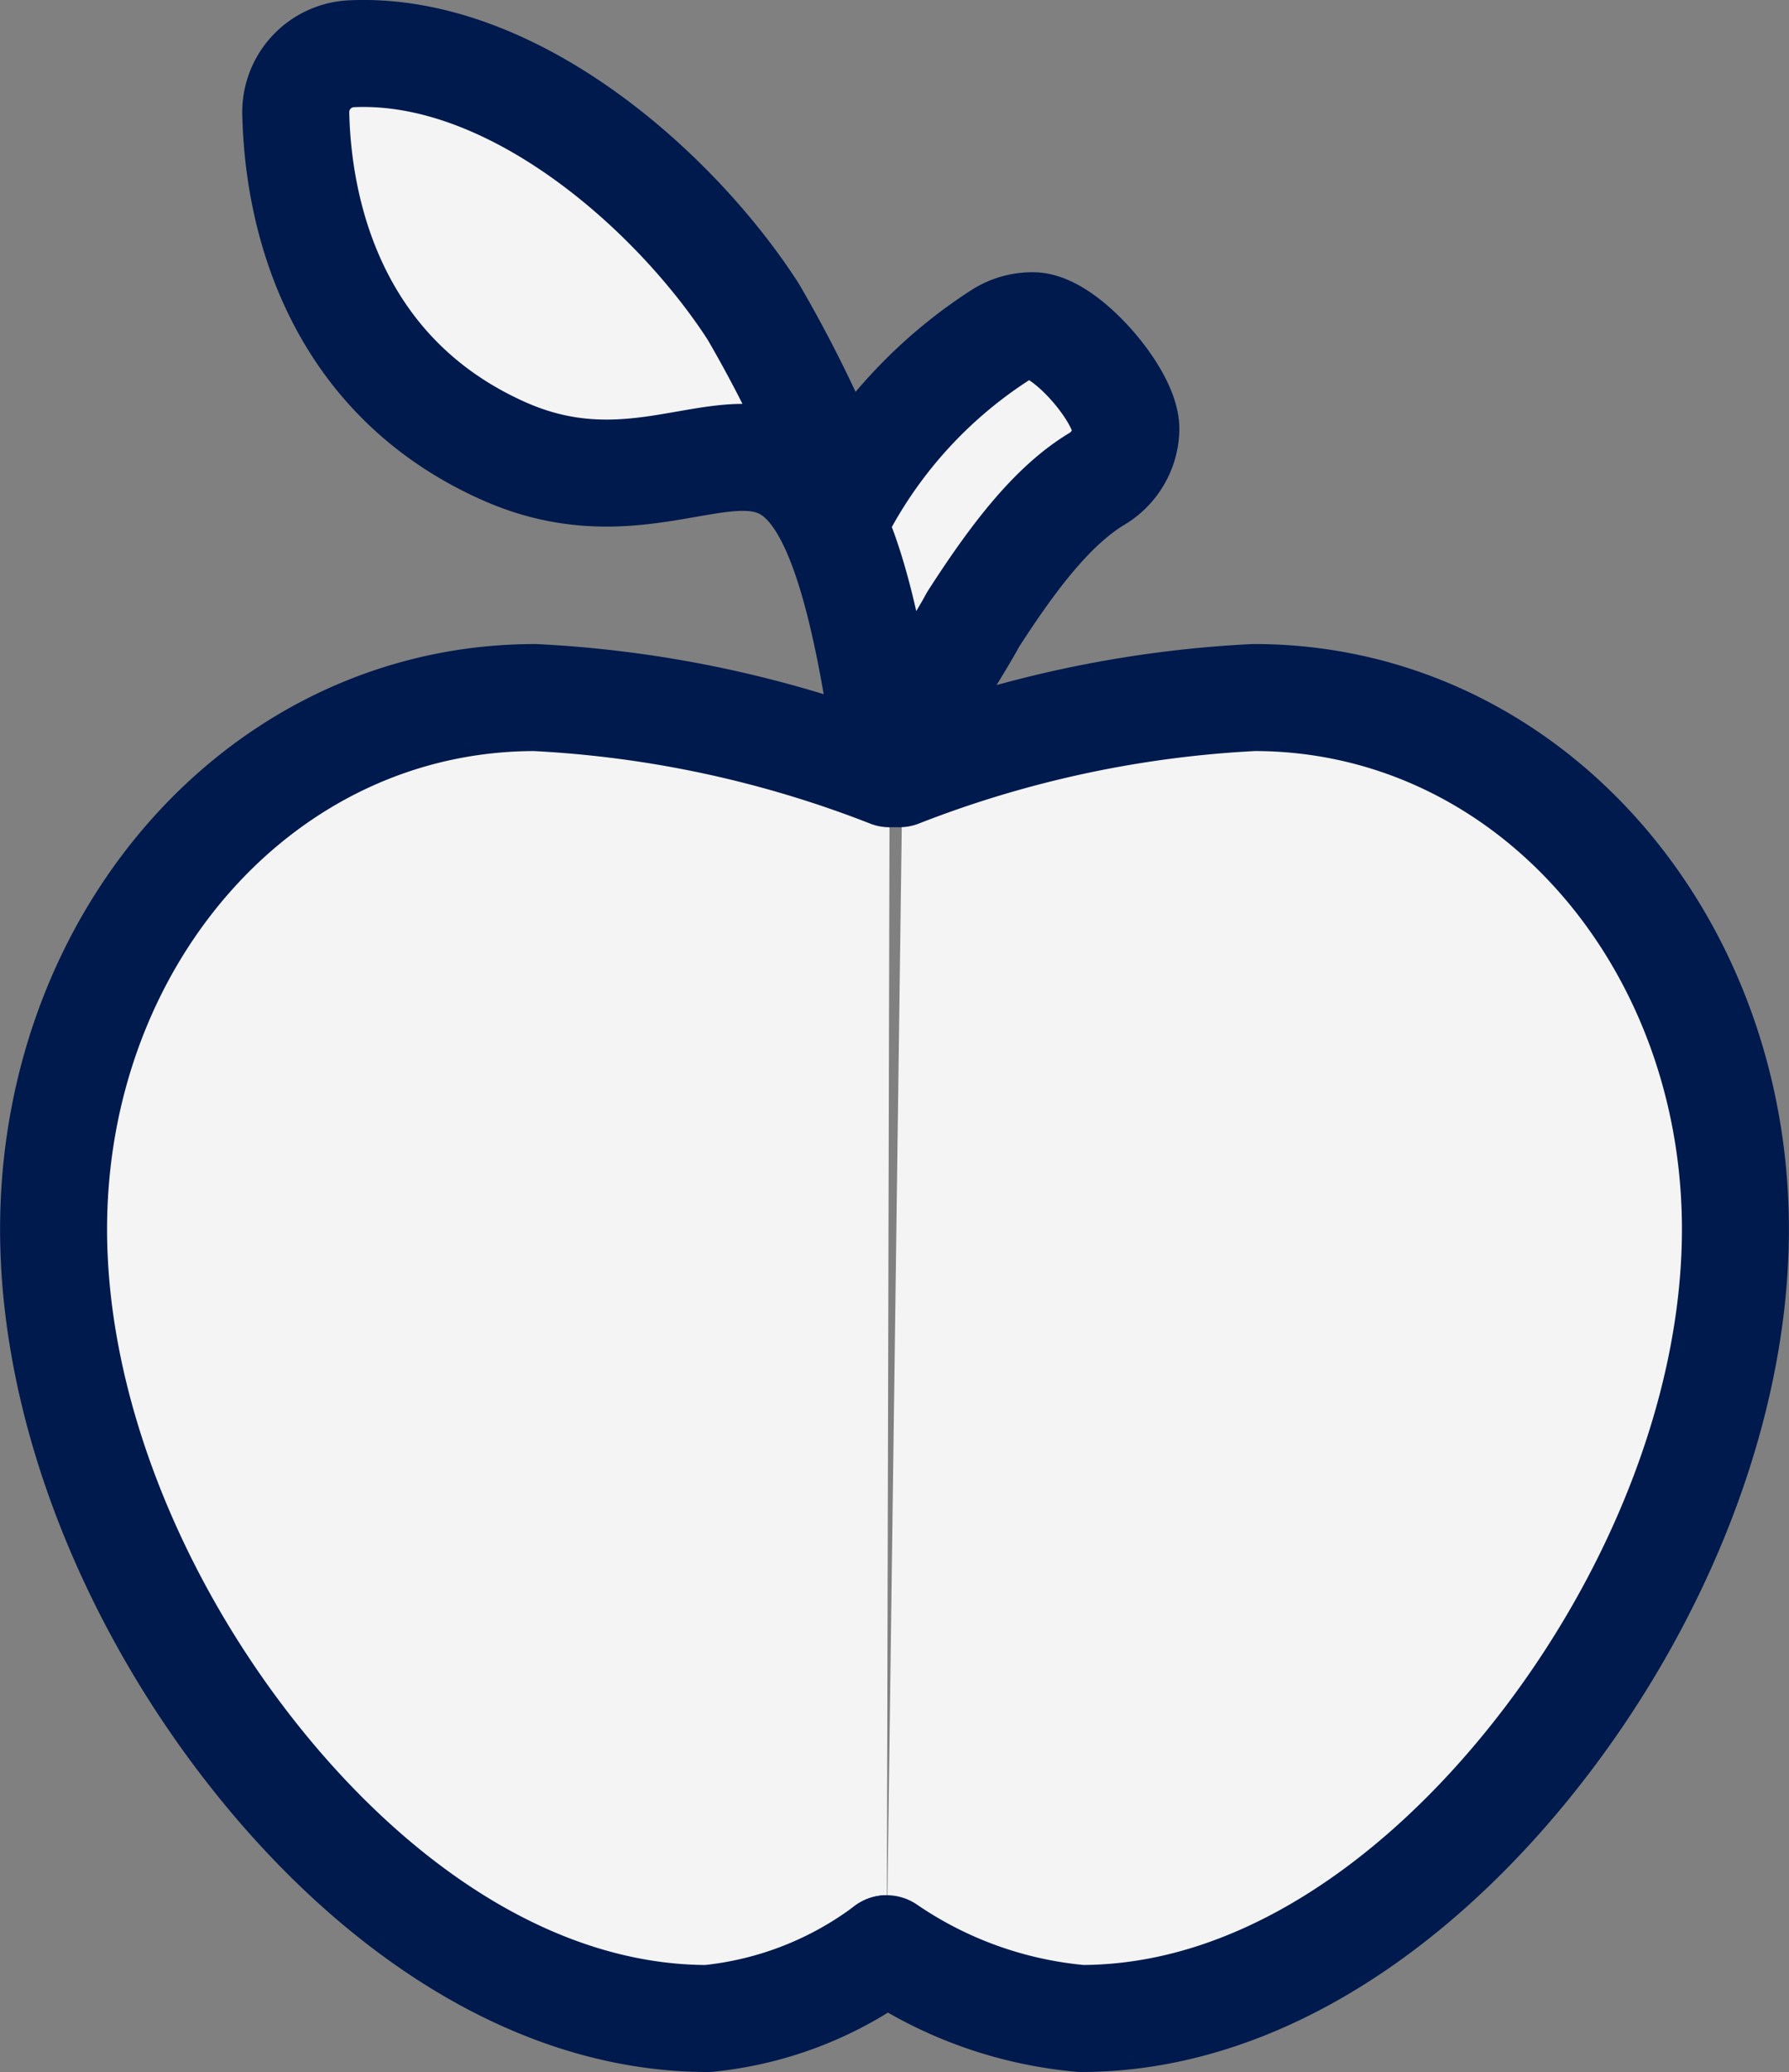 <?xml version="1.0" encoding="UTF-8"?>
<svg xmlns="http://www.w3.org/2000/svg" width="66.884" height="77.454" viewBox="0 0 66.884 77.454">
	<rect x="0" y="0" width="66.884" height="77.454" fill="#808080" stroke="none"/>
	<g id="Group_2686" data-name="Group 2686" transform="translate(-9.389 -7.557)">
		<path id="Path_2047" data-name="Path 2047" d="M42.541,80.4a13.32,13.32,0,0,1-6.688,2.609c-6.584,0-12.623-4.288-17.061-9.938s-7.4-12.832-7.4-19.563c0-10.91,7.82-19.876,18-19.876a42.113,42.113,0,0,1,13.257,2.848c-.13-.982.1.008-.13-.982-2.49-17.669-6.373-7.537-14.309-11.085-6.146-2.744-7.682-8.56-7.764-12.651a2.184,2.184,0,0,1,2.067-2.195c6.06-.29,12.153,5.17,15.032,9.633a48.21,48.21,0,0,1,3.41,7.136,17.412,17.412,0,0,1,5.836-6.256,2.221,2.221,0,0,1,1.251-.346c1.228.051,3.489,2.68,3.438,3.906a2.219,2.219,0,0,1-1.088,1.821c-1.681,1.015-3.151,2.965-4.621,5.249-.735,1.371-2.815,4.415-3.123,5.77" transform="translate(0 0)" fill="#f4f4f4" stroke="#001a4d" stroke-linecap="round" stroke-linejoin="round" stroke-width="4"></path>
		<path id="Path_2049" data-name="Path 2049" d="M23.639,65.793A15.233,15.233,0,0,0,30.907,68.4c6.584,0,12.623-4.288,17.061-9.938s7.4-12.832,7.4-19.563c0-10.91-7.82-19.876-18-19.876a42.113,42.113,0,0,0-13.257,2.848s-.1.008.13-.982" transform="translate(18.902 14.608)" fill="#f4f4f4" stroke="#001a4d" stroke-linecap="round" stroke-linejoin="round" stroke-width="4"></path>
	</g>
</svg> 
